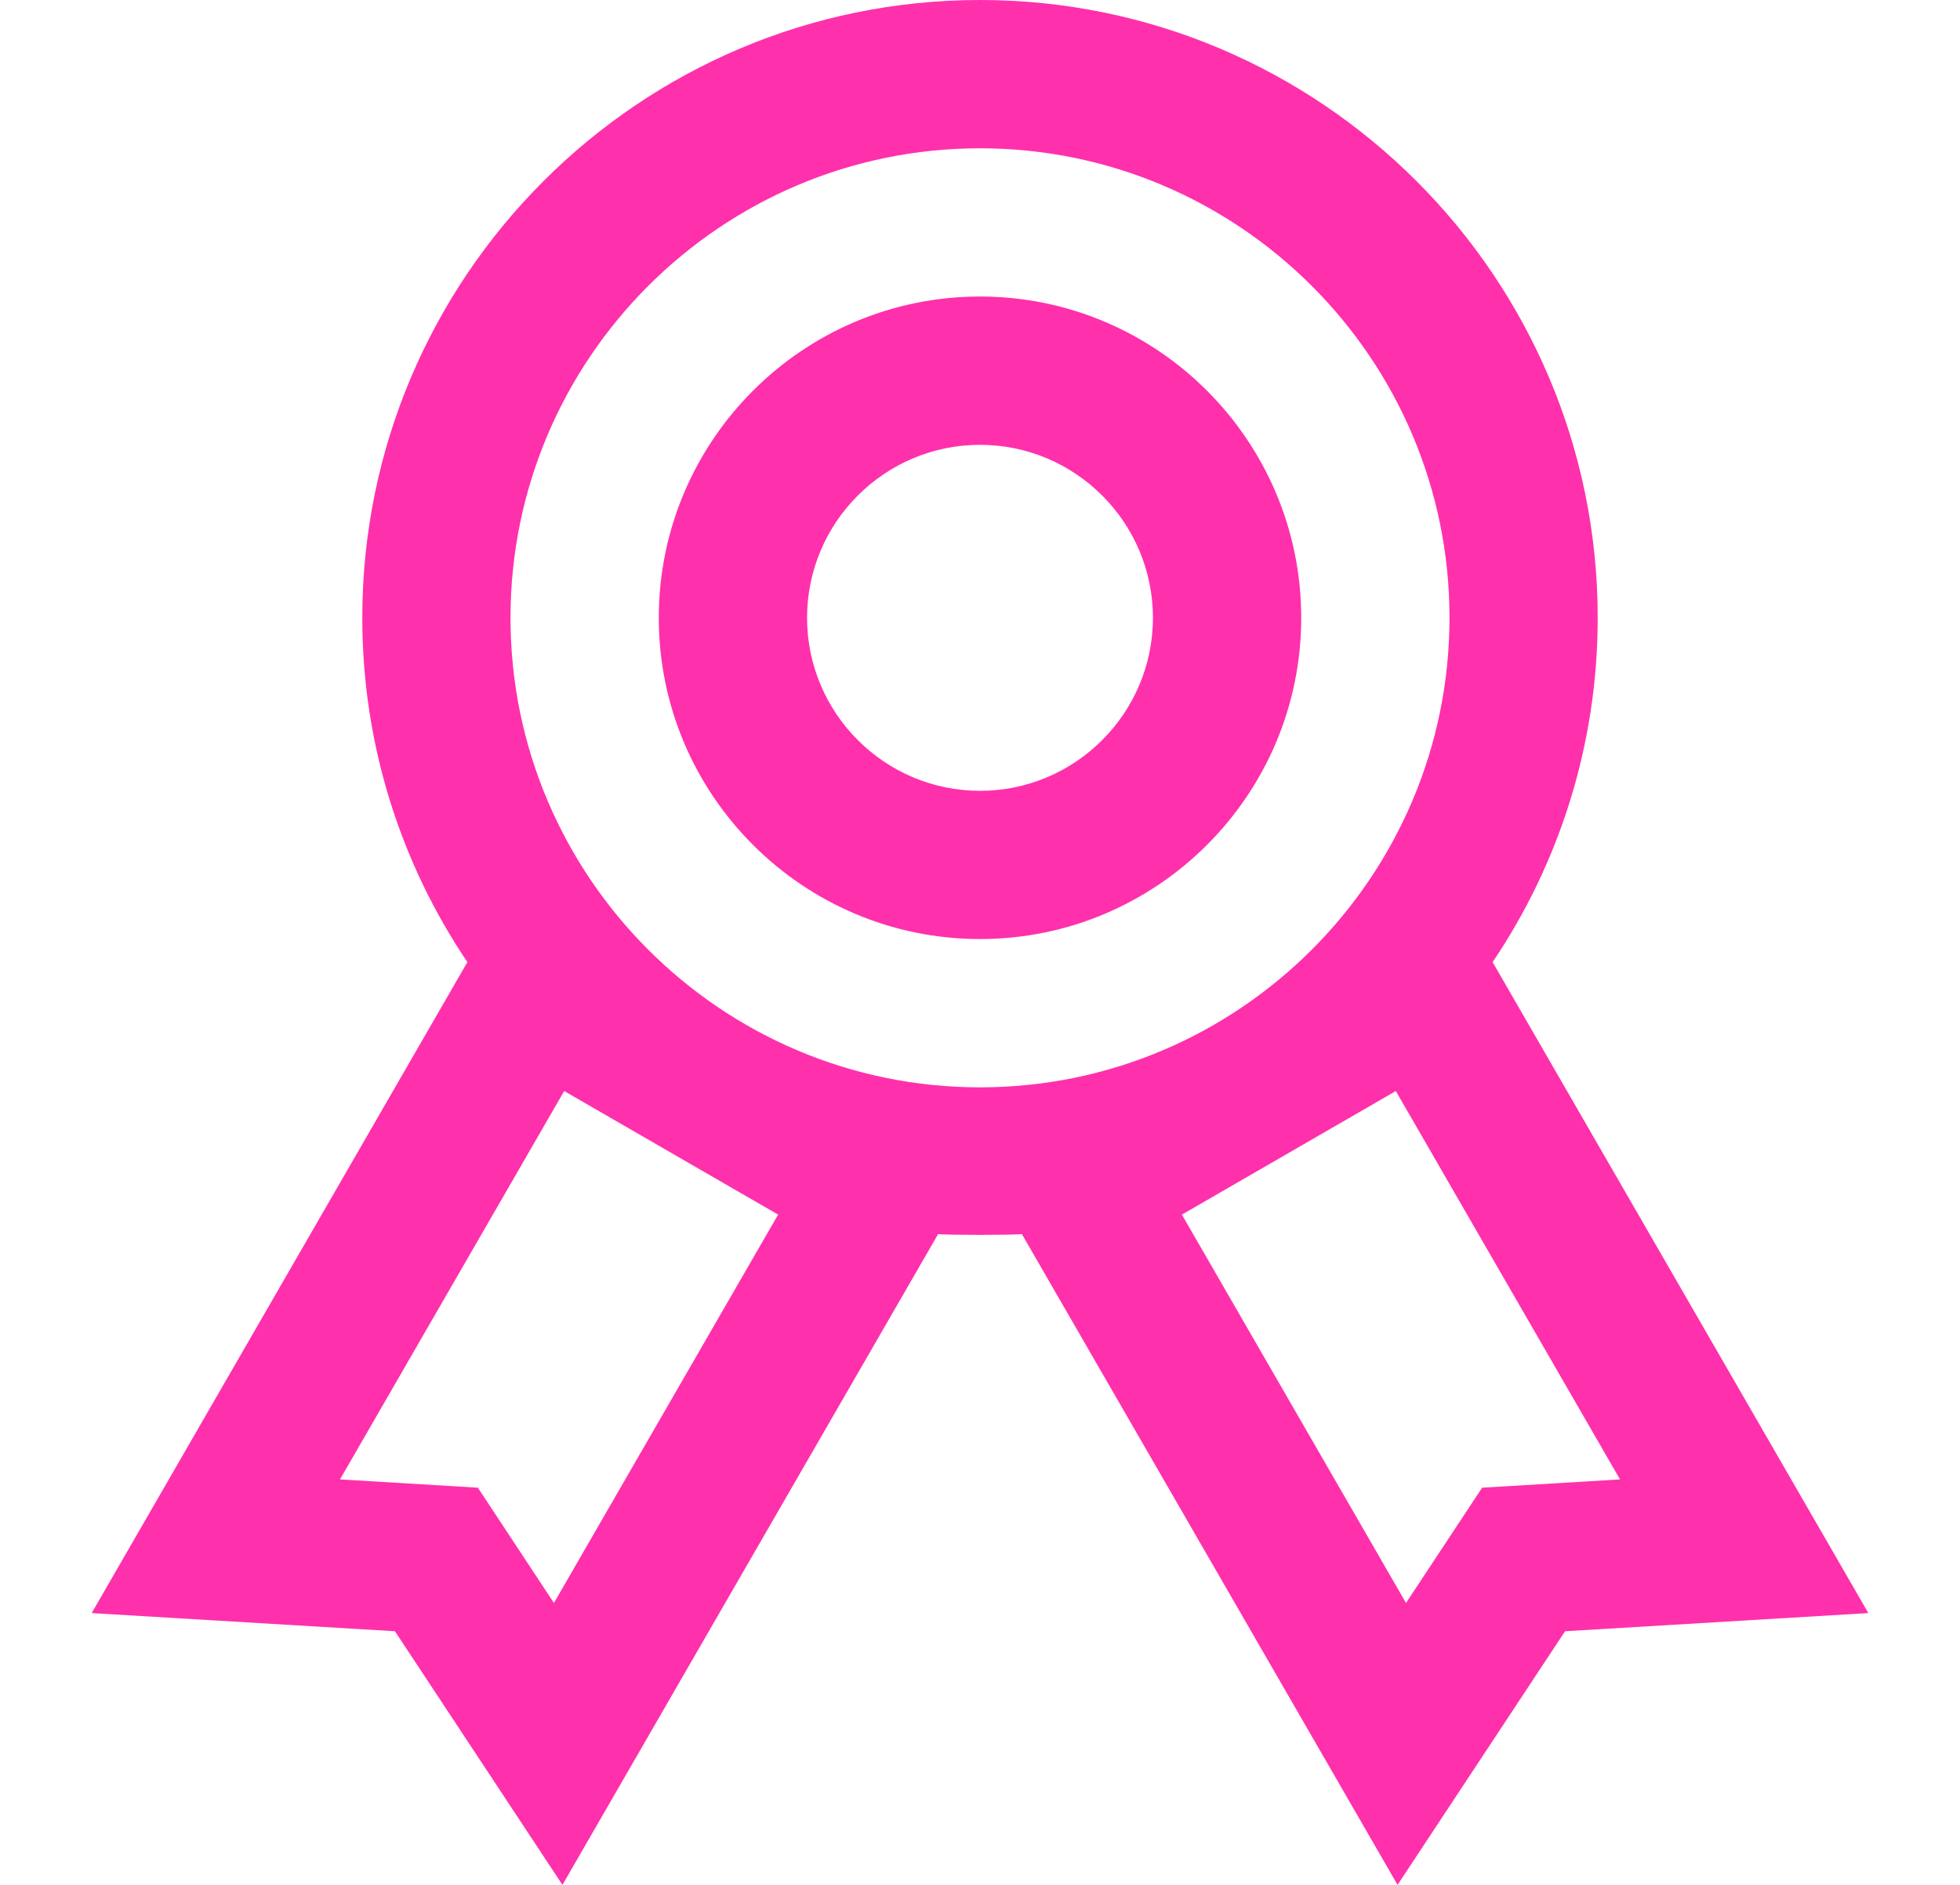 <svg width="26" height="25" viewBox="0 0 26 25" fill="none" xmlns="http://www.w3.org/2000/svg">
<g clip-path="url(#clip0_1_363)">
<path d="M13 3.933C10.65 3.933 8.739 5.845 8.739 8.194C8.739 10.544 10.65 12.455 13 12.455C15.35 12.455 17.261 10.544 17.261 8.194C17.261 5.845 15.35 3.933 13 3.933ZM13 10.489C11.735 10.489 10.706 9.459 10.706 8.194C10.706 6.929 11.735 5.9 13 5.9C14.265 5.9 15.294 6.929 15.294 8.194C15.294 9.459 14.265 10.489 13 10.489Z" fill="#FF30AC"/>
<path d="M19.8 12.761C20.68 11.456 21.194 9.884 21.194 8.194C21.194 3.676 17.518 0 13 0C8.482 0 4.806 3.676 4.806 8.194C4.806 9.884 5.32 11.456 6.2 12.761L1.216 21.395L5.239 21.636L7.461 25L12.444 16.369C12.627 16.382 13.373 16.382 13.556 16.369L18.539 25L20.761 21.636L24.784 21.395L19.8 12.761ZM7.348 21.261L6.339 19.732L4.51 19.622L7.484 14.471L10.322 16.11L7.348 21.261ZM13 14.422C9.566 14.422 6.772 11.628 6.772 8.194C6.772 4.76 9.566 1.967 13 1.967C16.434 1.967 19.228 4.76 19.228 8.194C19.228 11.628 16.434 14.422 13 14.422ZM19.661 19.732L18.651 21.261L15.678 16.11L18.516 14.471L21.49 19.622L19.661 19.732Z" fill="#FF30AC"/>
</g>
<defs>
<clipPath id="clip0_1_363">
<rect width="25" height="25" fill="white" transform="translate(0.5)"/>
</clipPath>
</defs>
</svg>
